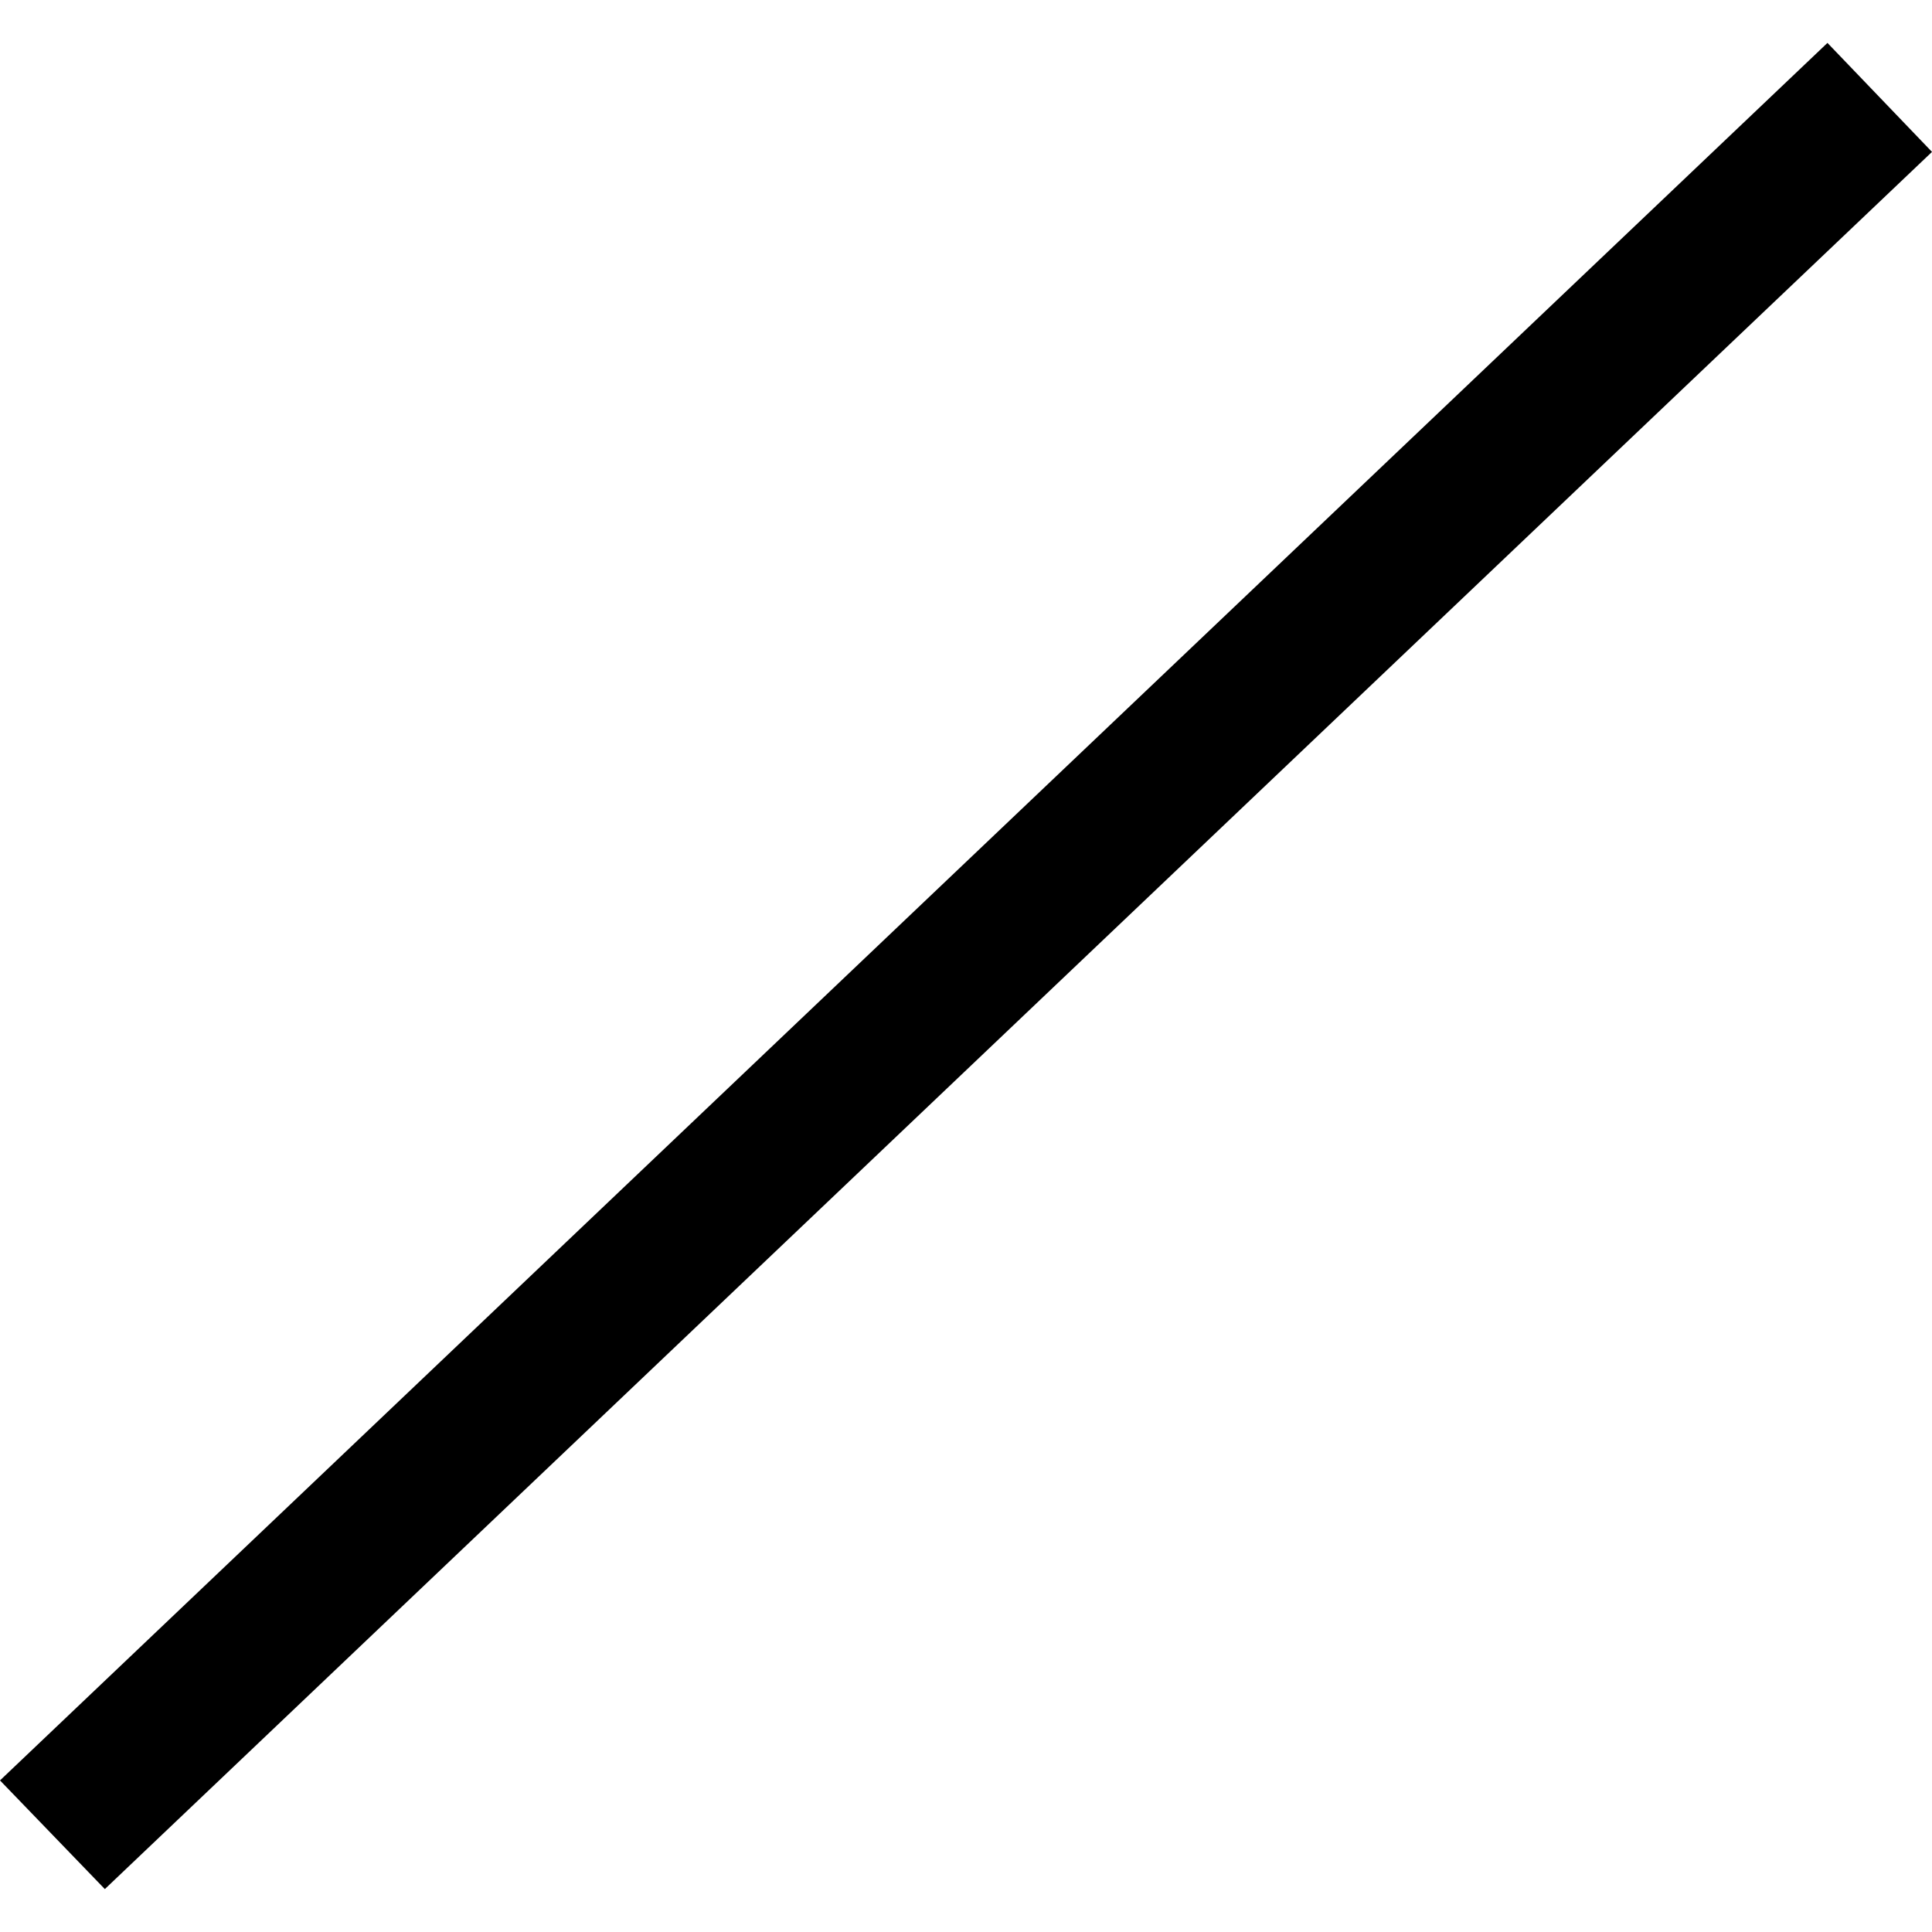 <?xml version="1.0" encoding="utf-8" standalone="no"?>
<!DOCTYPE svg PUBLIC "-//W3C//DTD SVG 1.1//EN"
  "http://www.w3.org/Graphics/SVG/1.1/DTD/svg11.dtd">
<!-- Created with matplotlib (https://matplotlib.org/) -->
<svg height="288pt" version="1.1" viewBox="0 0 288 288" width="288pt" xmlns="http://www.w3.org/2000/svg" xmlns:xlink="http://www.w3.org/1999/xlink">
 <defs>
  <style type="text/css">
*{stroke-linecap:butt;stroke-linejoin:round;}
  </style>
 </defs>
 <g id="figure_1">
  <g id="patch_1">
   <path d="M 0 288 
L 288 288 
L 288 0 
L 0 0 
z
" style="fill:none;opacity:0;"/>
  </g>
  <g id="axes_1">
   <g id="PatchCollection_1">
    <path clip-path="url(#p6e1a4160ce)" d="M 272.415 6.397 
L 288 22.643 
L 15.629 281.603 
L 0 265.404 
L 272.415 6.397 
"/>
   </g>
  </g>
 </g>
 <defs>
  <clipPath id="p6e1a4160ce">
   <rect height="275.207" width="288" x="0" y="6.397"/>
  </clipPath>
 </defs>
</svg>

